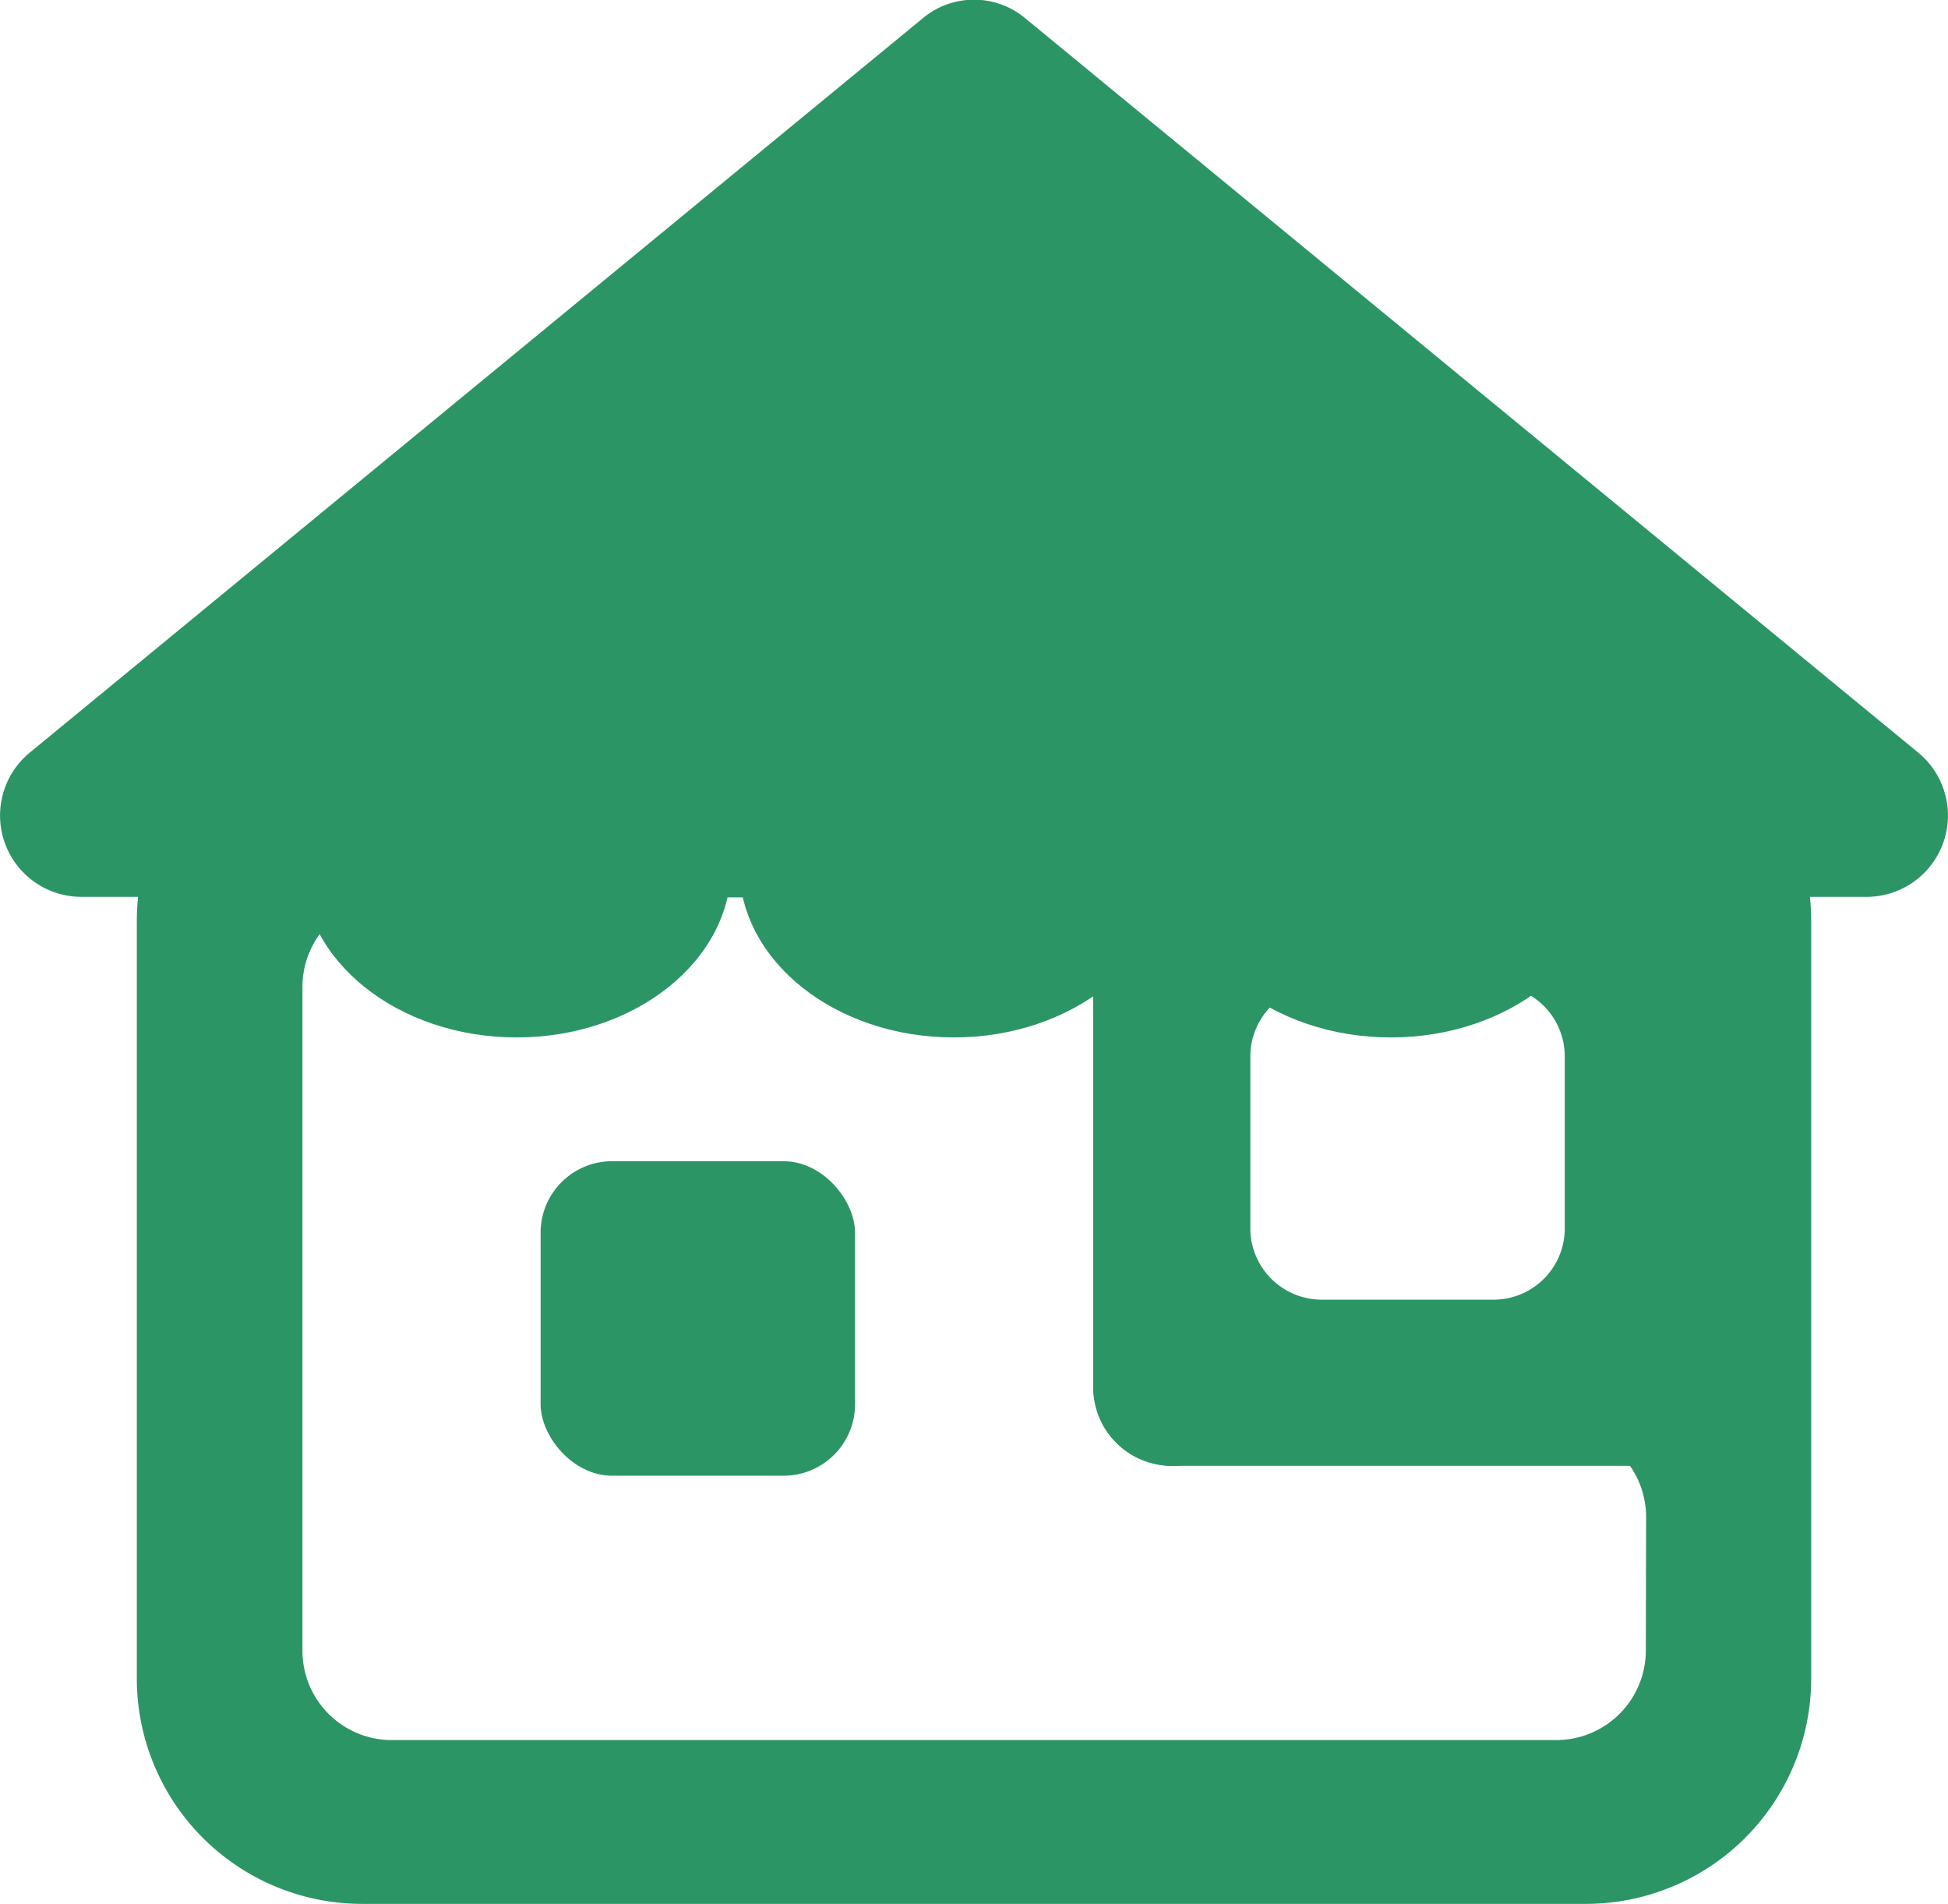 <?xml version="1.0" encoding="utf-8"?>
<svg xmlns="http://www.w3.org/2000/svg" viewBox="0 0 73.04 71.37">
  <defs>
    <style>.cls-1{fill:#2c9566;}</style>
  </defs>
  <g data-name="Layer 2" id="Layer_2">
    <g data-name="Layer 1" id="Layer_1-2">
      <rect class="cls-1" height="11.79" rx="2.68" width="11.79" x="20.27" y="43.53"/>
      <path class="cls-1" d="M59.46,26.07H13.58a8.45,8.45,0,0,0-8.45,8.46V62.91a8.45,8.45,0,0,0,8.45,8.46H59.46a8.45,8.45,0,0,0,8.45-8.46V34.53A8.45,8.45,0,0,0,59.46,26.07ZM46.88,39.61a2.68,2.68,0,0,1,2.67-2.68H56a2.67,2.67,0,0,1,2.67,2.68V46A2.67,2.67,0,0,1,56,48.72H49.55A2.68,2.68,0,0,1,46.88,46ZM61.71,61.88a3.36,3.36,0,0,1-3.36,3.35H14.7a3.35,3.35,0,0,1-3.36-3.35V37a3.36,3.36,0,0,1,3.36-3.36H37.64A3.36,3.36,0,0,1,41,37l1.53,14.7,15.83,1.81a3.36,3.36,0,0,1,3.36,3.35Z"/>
      <path class="cls-1" d="M38.46.7,71.92,28.21A3.05,3.05,0,0,1,70,33.62H3.06a3.05,3.05,0,0,1-1.94-5.41L34.58.7A3,3,0,0,1,38.46.7Z"/>
      <ellipse class="cls-1" cx="19.37" cy="32.48" rx="8.04" ry="6.41"/>
      <ellipse class="cls-1" cx="35.76" cy="32.48" rx="8.04" ry="6.41"/>
      <ellipse class="cls-1" cx="52.15" cy="32.48" rx="8.04" ry="6.41"/>
      <rect class="cls-1" height="21.33" rx="2.94" width="5.88" x="40.99" y="33.62"/>
      <rect class="cls-1" height="23.99" rx="2.94" transform="translate(0.98 105) rotate(-90)" width="5.88" x="50.05" y="40.01"/>
    </g>
  </g>
</svg>